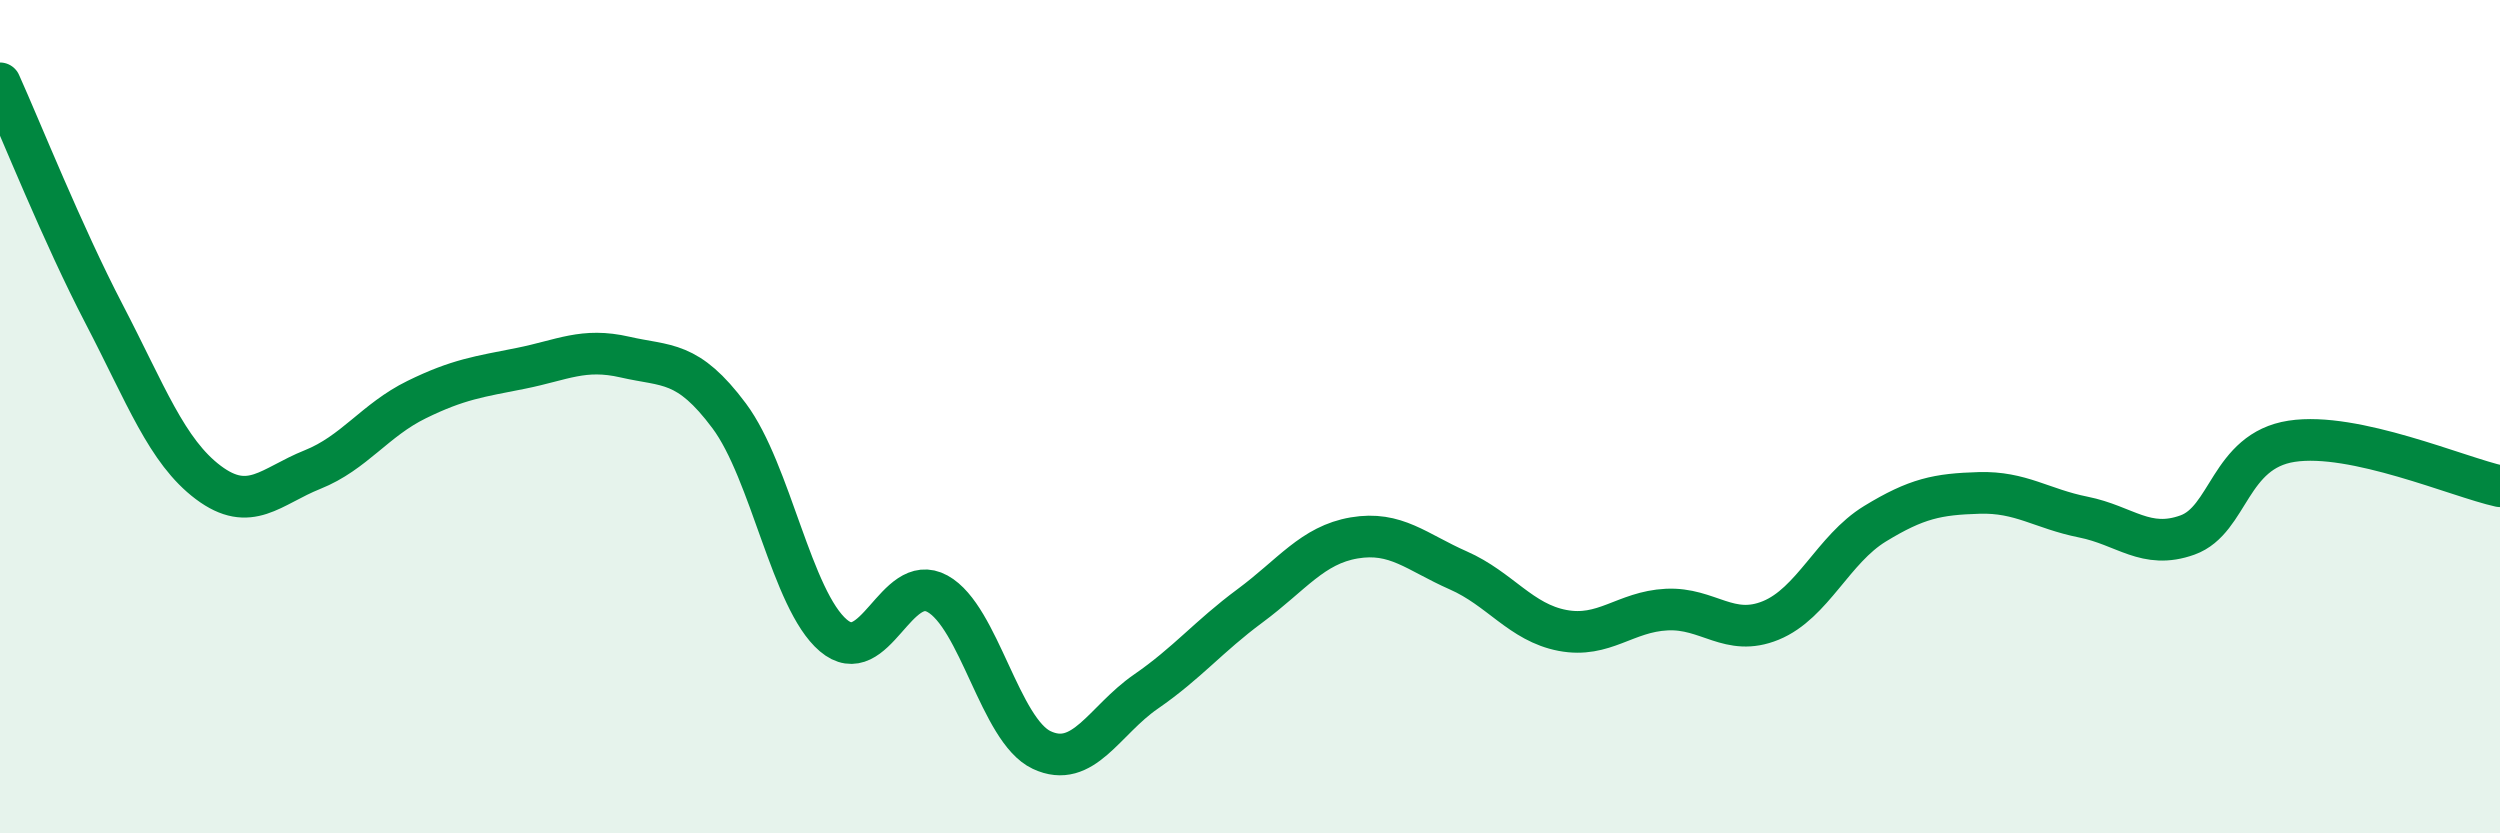 
    <svg width="60" height="20" viewBox="0 0 60 20" xmlns="http://www.w3.org/2000/svg">
      <path
        d="M 0,2 C 0.5,3.11 1.5,5.62 2.5,7.54 C 3.5,9.46 4,10.83 5,11.58 C 6,12.33 6.5,11.67 7.5,11.27 C 8.5,10.87 9,10.08 10,9.59 C 11,9.1 11.5,9.04 12.5,8.84 C 13.5,8.64 14,8.34 15,8.57 C 16,8.8 16.5,8.64 17.5,9.98 C 18.5,11.32 19,14.4 20,15.25 C 21,16.1 21.5,13.7 22.5,14.25 C 23.5,14.8 24,17.53 25,18 C 26,18.47 26.5,17.29 27.5,16.6 C 28.5,15.91 29,15.28 30,14.54 C 31,13.8 31.5,13.08 32.5,12.91 C 33.5,12.74 34,13.25 35,13.69 C 36,14.13 36.5,14.94 37.5,15.13 C 38.5,15.32 39,14.68 40,14.63 C 41,14.58 41.5,15.3 42.5,14.89 C 43.5,14.48 44,13.18 45,12.57 C 46,11.96 46.5,11.86 47.5,11.83 C 48.5,11.8 49,12.21 50,12.41 C 51,12.61 51.5,13.2 52.5,12.84 C 53.5,12.48 53.5,10.82 55,10.59 C 56.5,10.36 59,11.45 60,11.67L60 20L0 20Z"
        fill="#008740"
        opacity="0.1"
        stroke-linecap="round"
        stroke-linejoin="round"
      />
      <path
        d="M 0,2 C 0.5,3.11 1.5,5.62 2.5,7.54 C 3.5,9.46 4,10.83 5,11.58 C 6,12.33 6.5,11.67 7.5,11.27 C 8.5,10.87 9,10.08 10,9.59 C 11,9.1 11.5,9.04 12.5,8.84 C 13.5,8.64 14,8.34 15,8.57 C 16,8.8 16.5,8.64 17.5,9.98 C 18.5,11.32 19,14.4 20,15.25 C 21,16.1 21.5,13.7 22.5,14.25 C 23.5,14.8 24,17.53 25,18 C 26,18.47 26.5,17.29 27.5,16.6 C 28.5,15.91 29,15.28 30,14.54 C 31,13.8 31.5,13.08 32.5,12.91 C 33.5,12.74 34,13.25 35,13.69 C 36,14.13 36.5,14.94 37.5,15.13 C 38.5,15.32 39,14.68 40,14.63 C 41,14.58 41.5,15.3 42.5,14.89 C 43.5,14.48 44,13.18 45,12.57 C 46,11.96 46.5,11.86 47.5,11.83 C 48.5,11.8 49,12.21 50,12.41 C 51,12.61 51.5,13.2 52.5,12.84 C 53.5,12.48 53.5,10.82 55,10.59 C 56.5,10.36 59,11.45 60,11.67"
        stroke="#008740"
        stroke-width="1"
        fill="none"
        stroke-linecap="round"
        stroke-linejoin="round"
      />
    </svg>
  